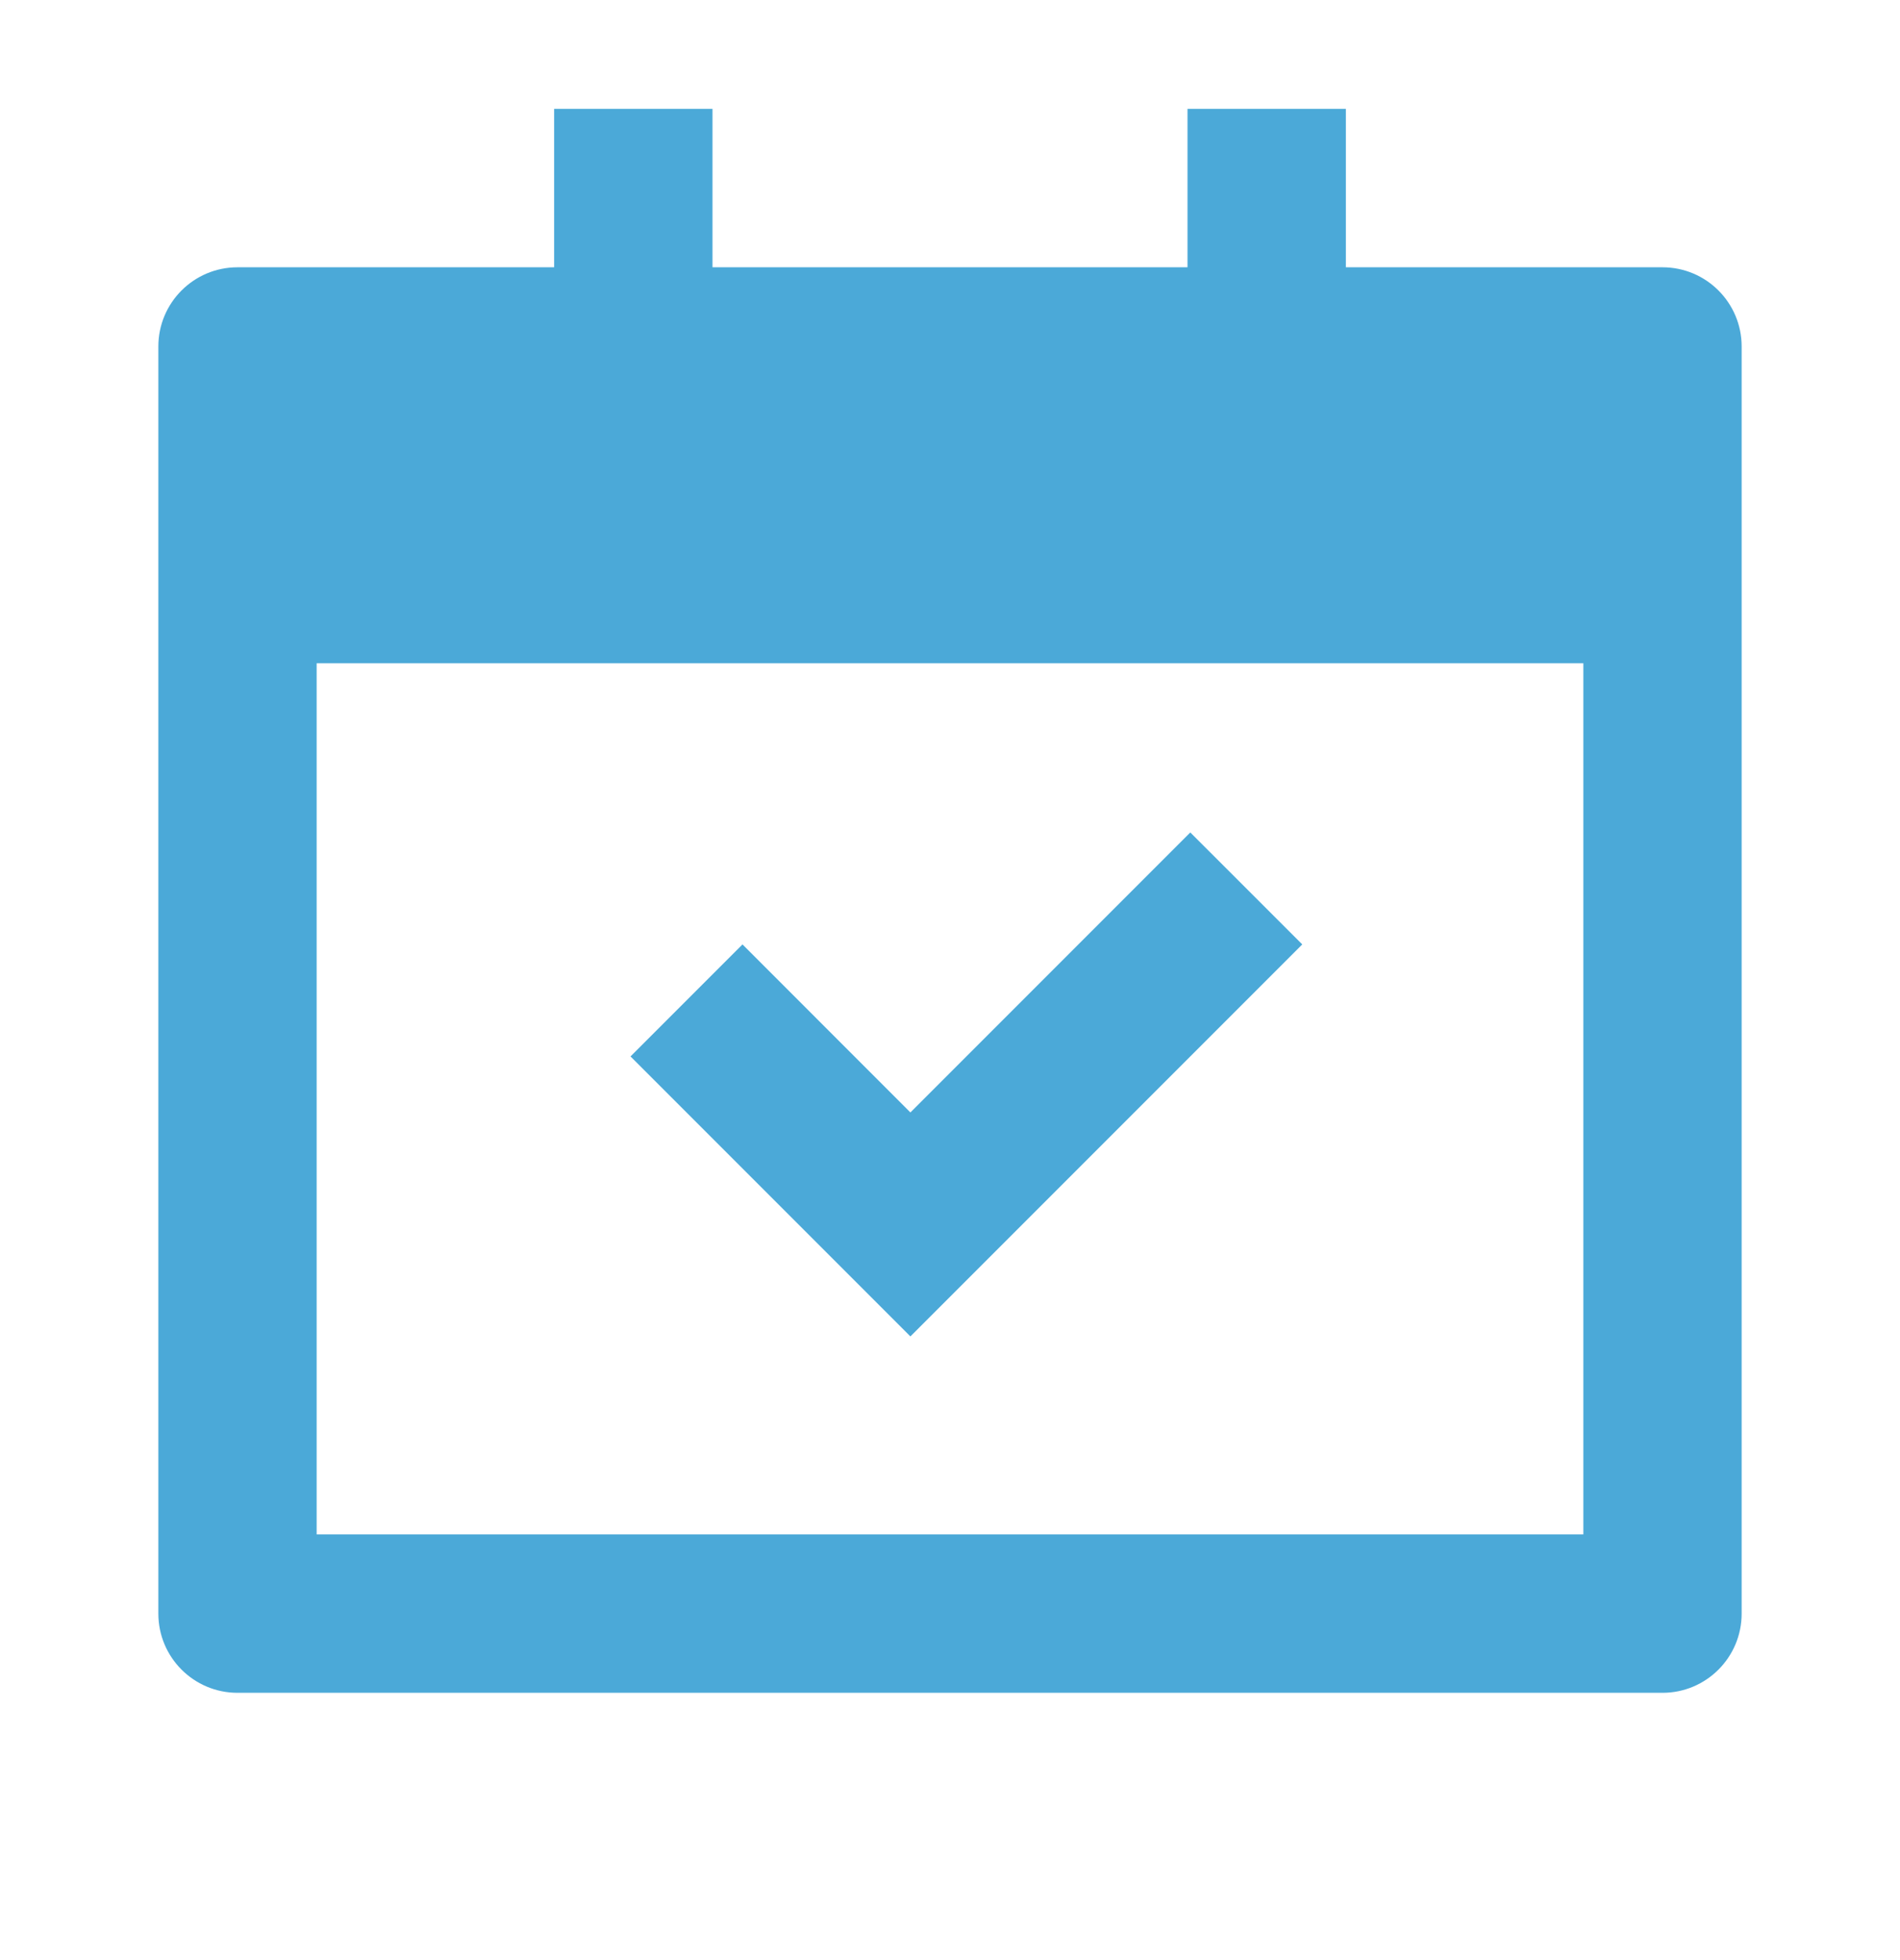 <?xml version="1.0" encoding="UTF-8"?> <svg xmlns="http://www.w3.org/2000/svg" width="32" height="33" viewBox="0 0 32 33" fill="none"><path d="M12 1.833V4.5H20V1.833H22.667V4.5H28C28.736 4.5 29.333 5.097 29.333 5.833V27.167C29.333 27.903 28.736 28.5 28 28.5H4C3.264 28.5 2.667 27.903 2.667 27.167V5.833C2.667 5.097 3.264 4.5 4 4.5H9.333V1.833H12ZM26.667 11.167H5.333V25.833H26.667V11.167ZM20.047 14.015L21.933 15.9L15.333 22.5L10.619 17.786L12.505 15.9L15.333 18.729L20.047 14.015Z" fill="#4BA9D8"></path></svg> 